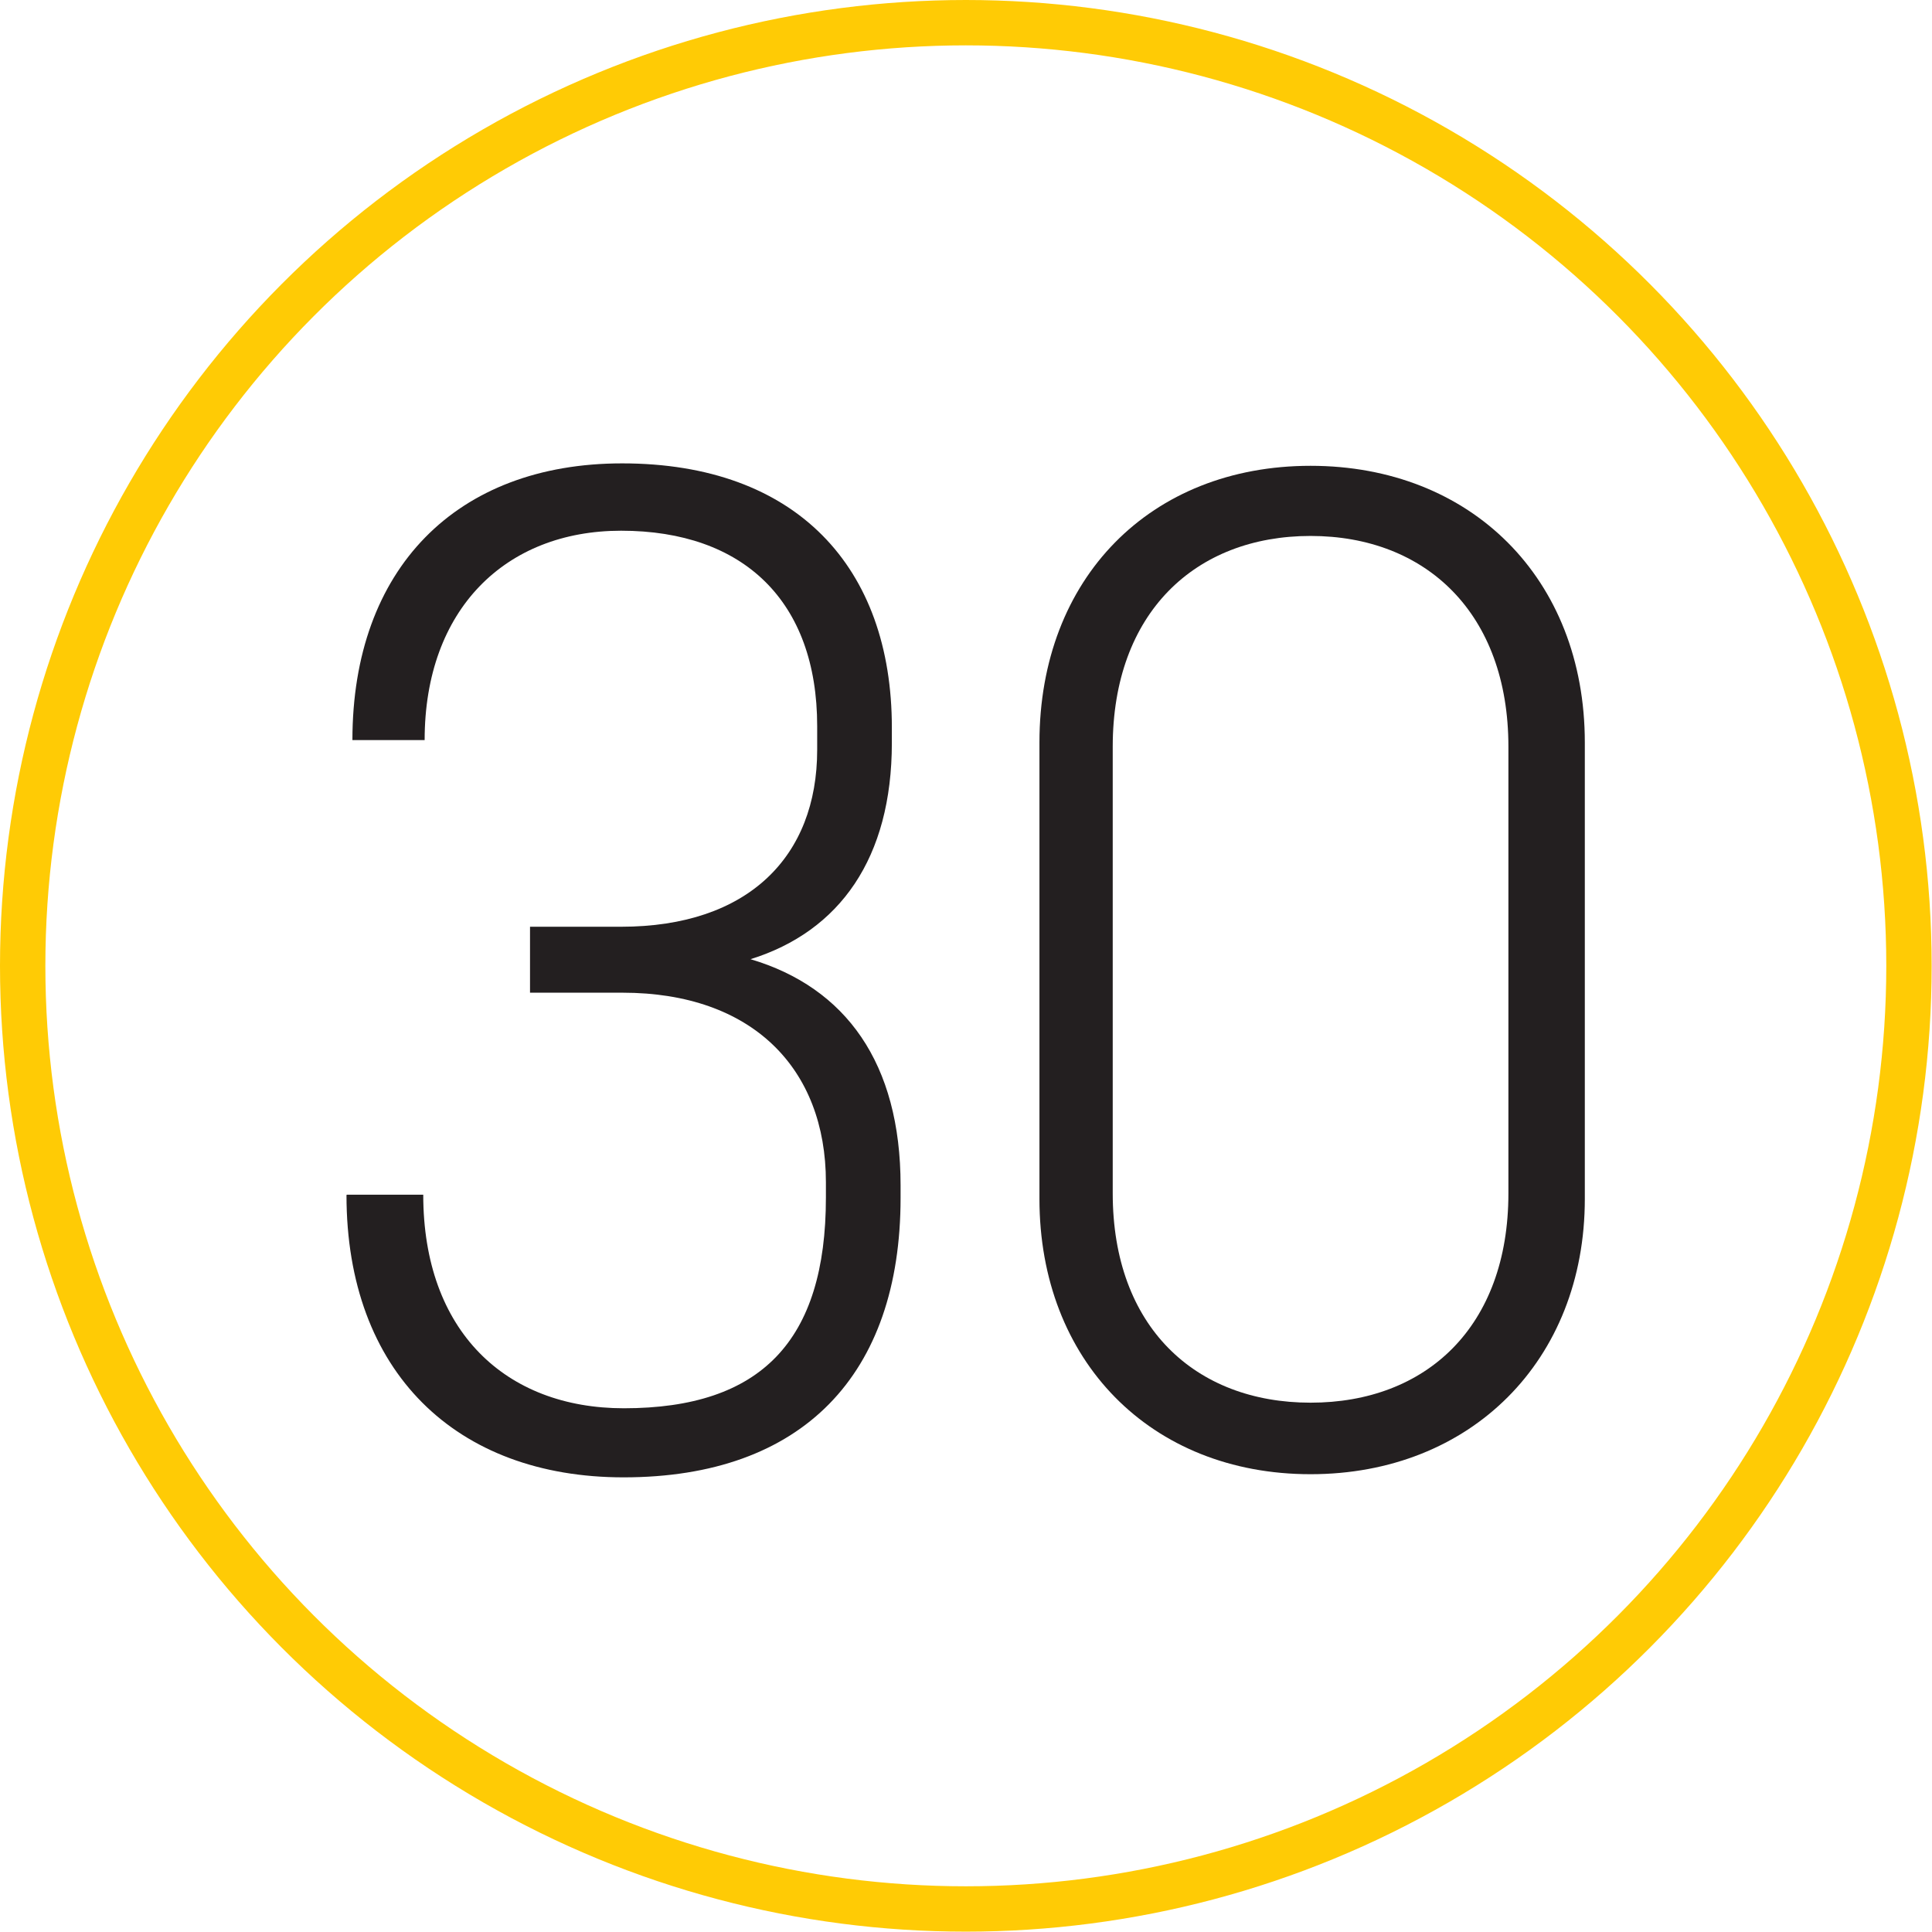 <?xml version="1.0" encoding="UTF-8"?>
<svg xmlns="http://www.w3.org/2000/svg" id="Layer_2" viewBox="0 0 55.37 55.37">
  <defs>
    <style>.cls-1{fill:#231f20;}.cls-2{fill:none;stroke:#ffcb05;stroke-linecap:round;stroke-miterlimit:10;stroke-width:1.3px;}</style>
  </defs>
  <g id="Warstwa_1">
    <circle class="cls-2" cx="27.68" cy="27.68" r="27.03"></circle>
    <path class="cls-1" d="m9.94,34.24h2.19c0,3.91,2.36,6.12,5.75,6.12,3.93,0,5.79-1.93,5.79-6.04v-.44c0-3.26-2.11-5.43-5.83-5.43h-2.65v-1.89h2.61c3.64,0,5.62-2.01,5.62-5.07v-.68c0-3.58-2.11-5.6-5.62-5.6-3.31,0-5.63,2.25-5.63,6h-2.07c0-4.91,2.98-7.93,7.73-7.93,5,0,7.73,2.98,7.73,7.57v.44c0,3.3-1.49,5.4-4.05,6.2,2.73.81,4.3,2.98,4.3,6.48v.36c0,5.07-2.81,8.01-7.94,8.01-4.8,0-7.94-3.02-7.94-8.09"></path>
    <path class="cls-1" d="m43.23,34.2v-12.8c0-3.82-2.36-6.04-5.67-6.04s-5.67,2.21-5.67,6.04v12.8c0,3.82,2.36,6,5.67,6s5.67-2.17,5.67-6m-13.44.16v-13.08c0-4.71,3.18-7.93,7.77-7.93s7.86,3.22,7.86,7.93v13.08c0,4.63-3.27,7.89-7.86,7.89s-7.77-3.26-7.77-7.89"></path>
  </g>
</svg>
